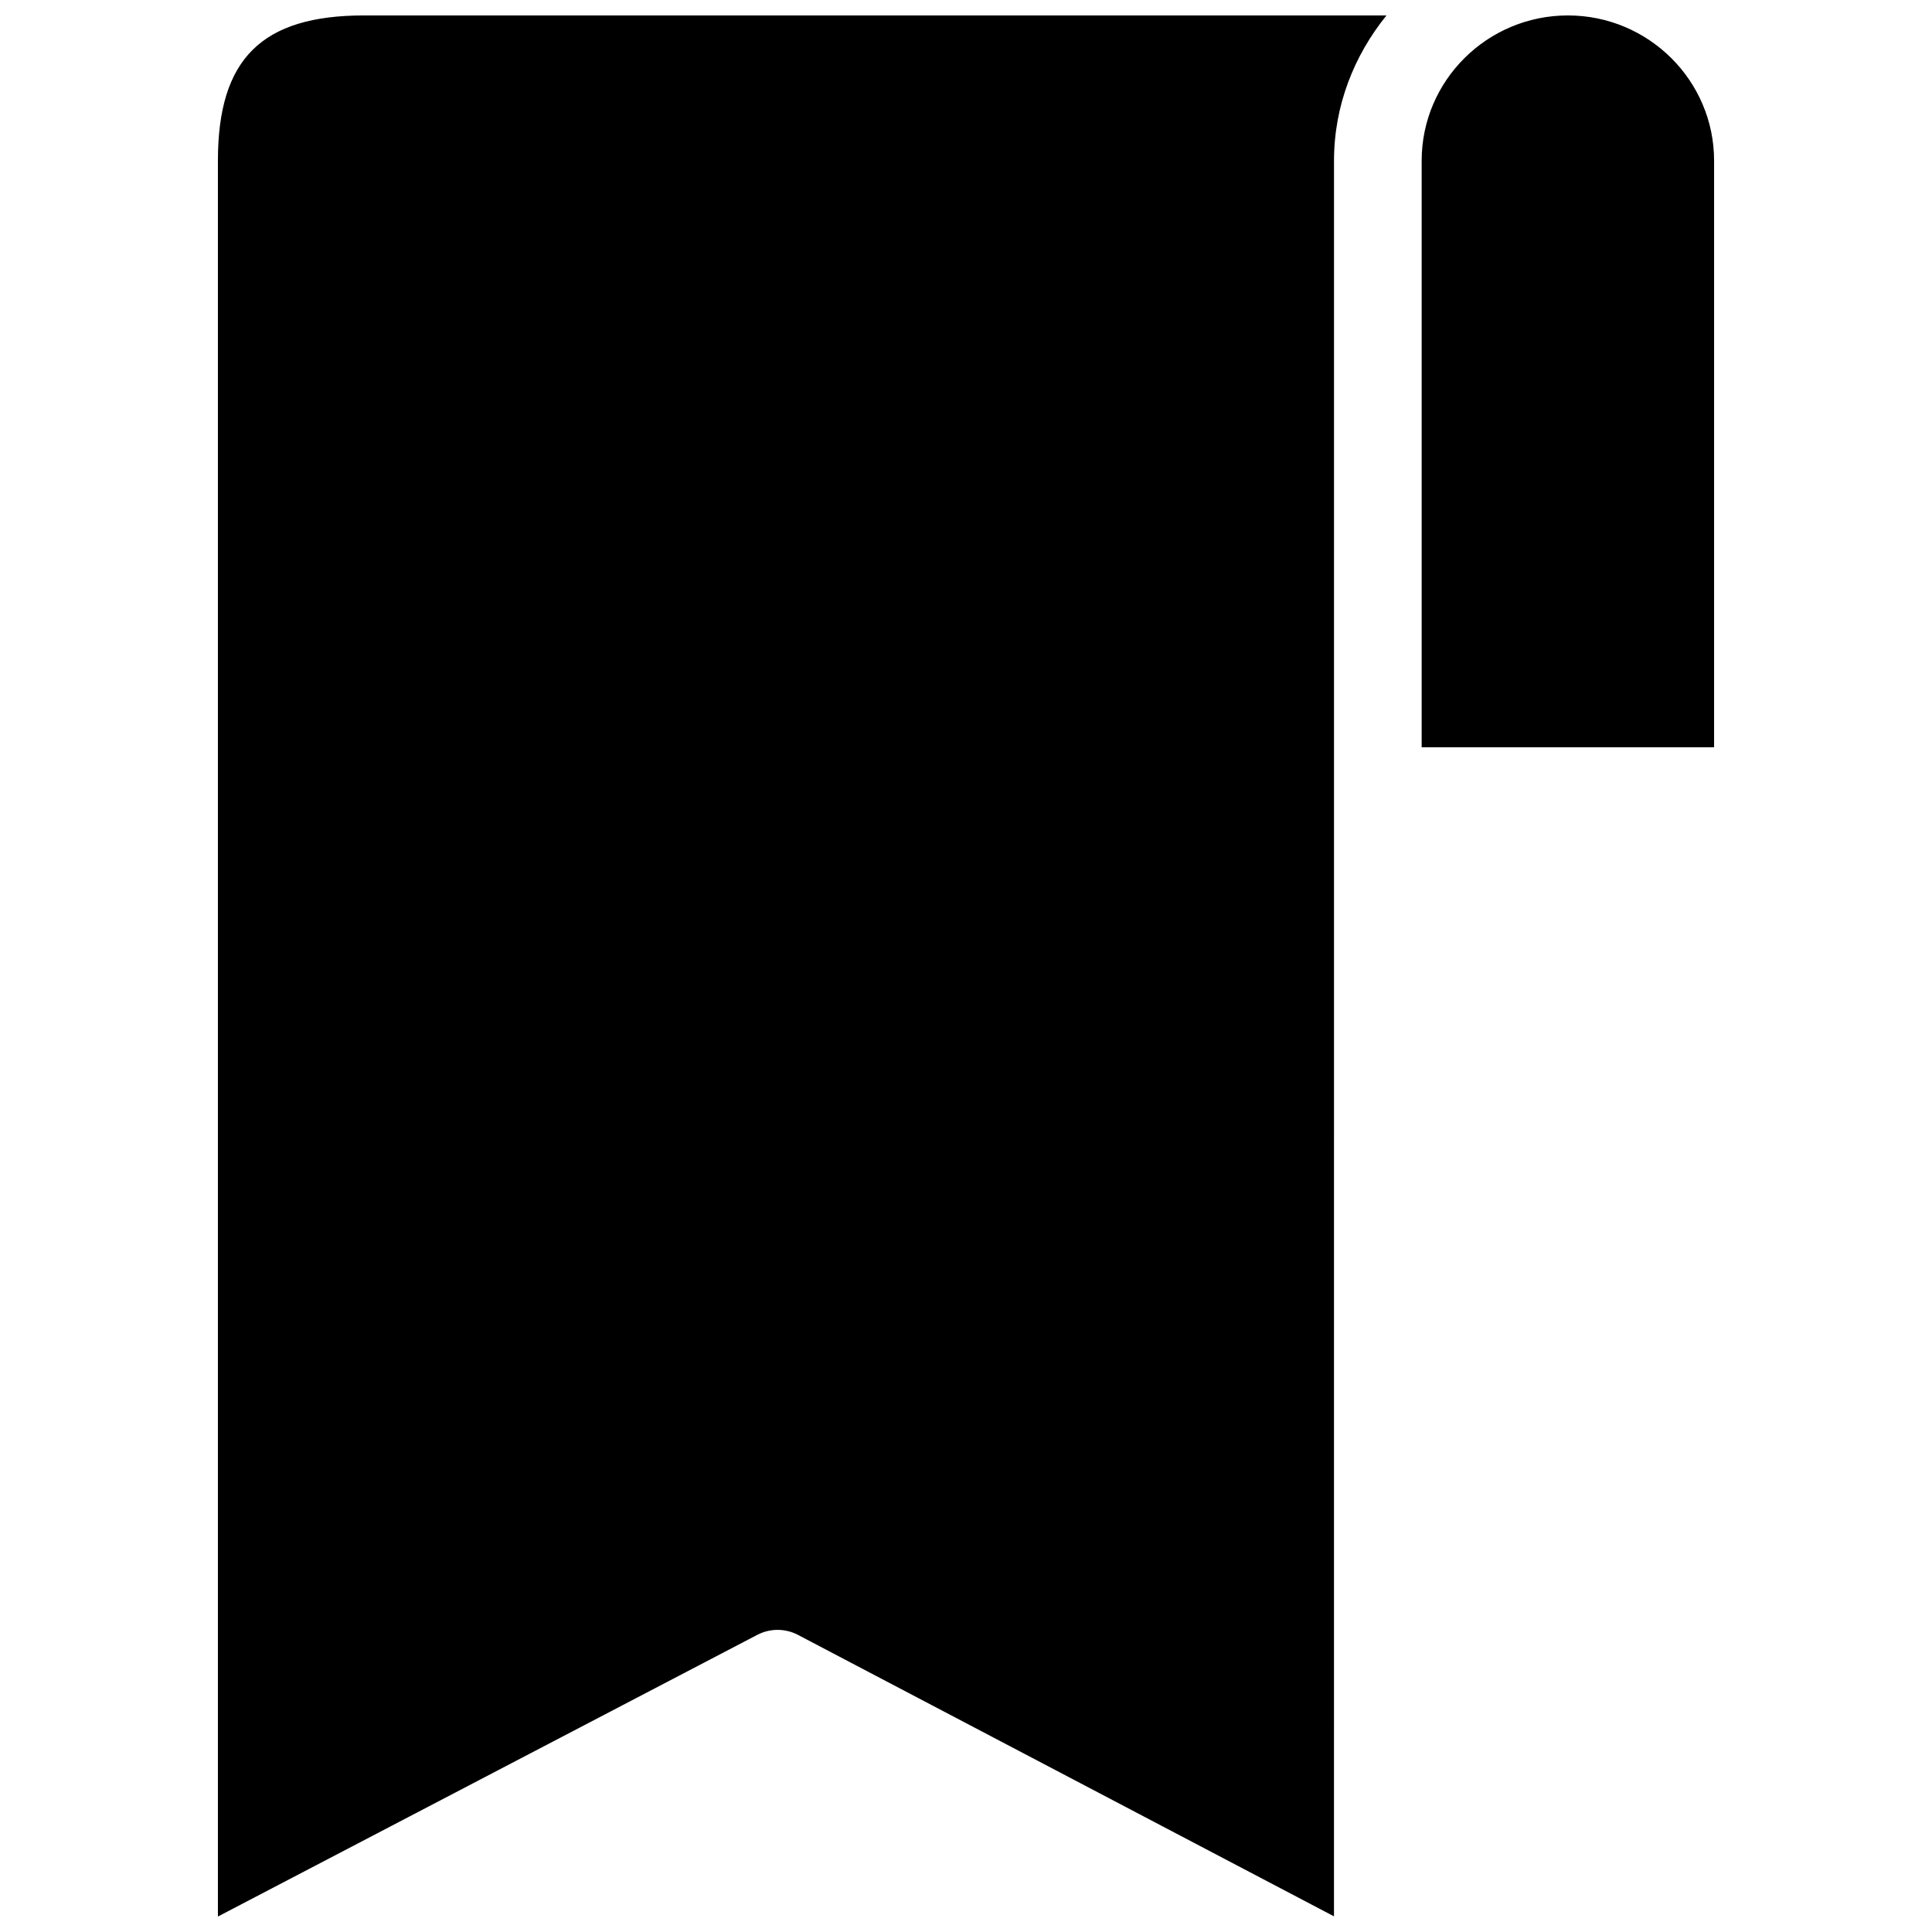<?xml version="1.0" encoding="UTF-8"?>
<!-- Uploaded to: ICON Repo, www.svgrepo.com, Generator: ICON Repo Mixer Tools -->
<svg width="800px" height="800px" version="1.1" viewBox="144 144 512 512" xmlns="http://www.w3.org/2000/svg">
 <defs>
  <clipPath id="a">
   <path d="m201 148.09h398v503.81h-398z"/>
  </clipPath>
 </defs>
 <g clip-path="url(#a)">
  <path d="m497.52 651.85-142.05-74.586c-3.371-1.773-7.41-1.773-10.781-0.012l-142.94 74.648v-465.31c0-26.984 11.598-38.5 38.754-38.5h270.93c-8.566 10.59-13.906 23.867-13.906 38.5zm100.74-309.81h-77.504v-155.45c0-21.234 17.395-38.5 38.754-38.5 21.359 0 38.742 17.266 38.742 38.5l-0.004 155.45z"/>
 </g>
</svg>